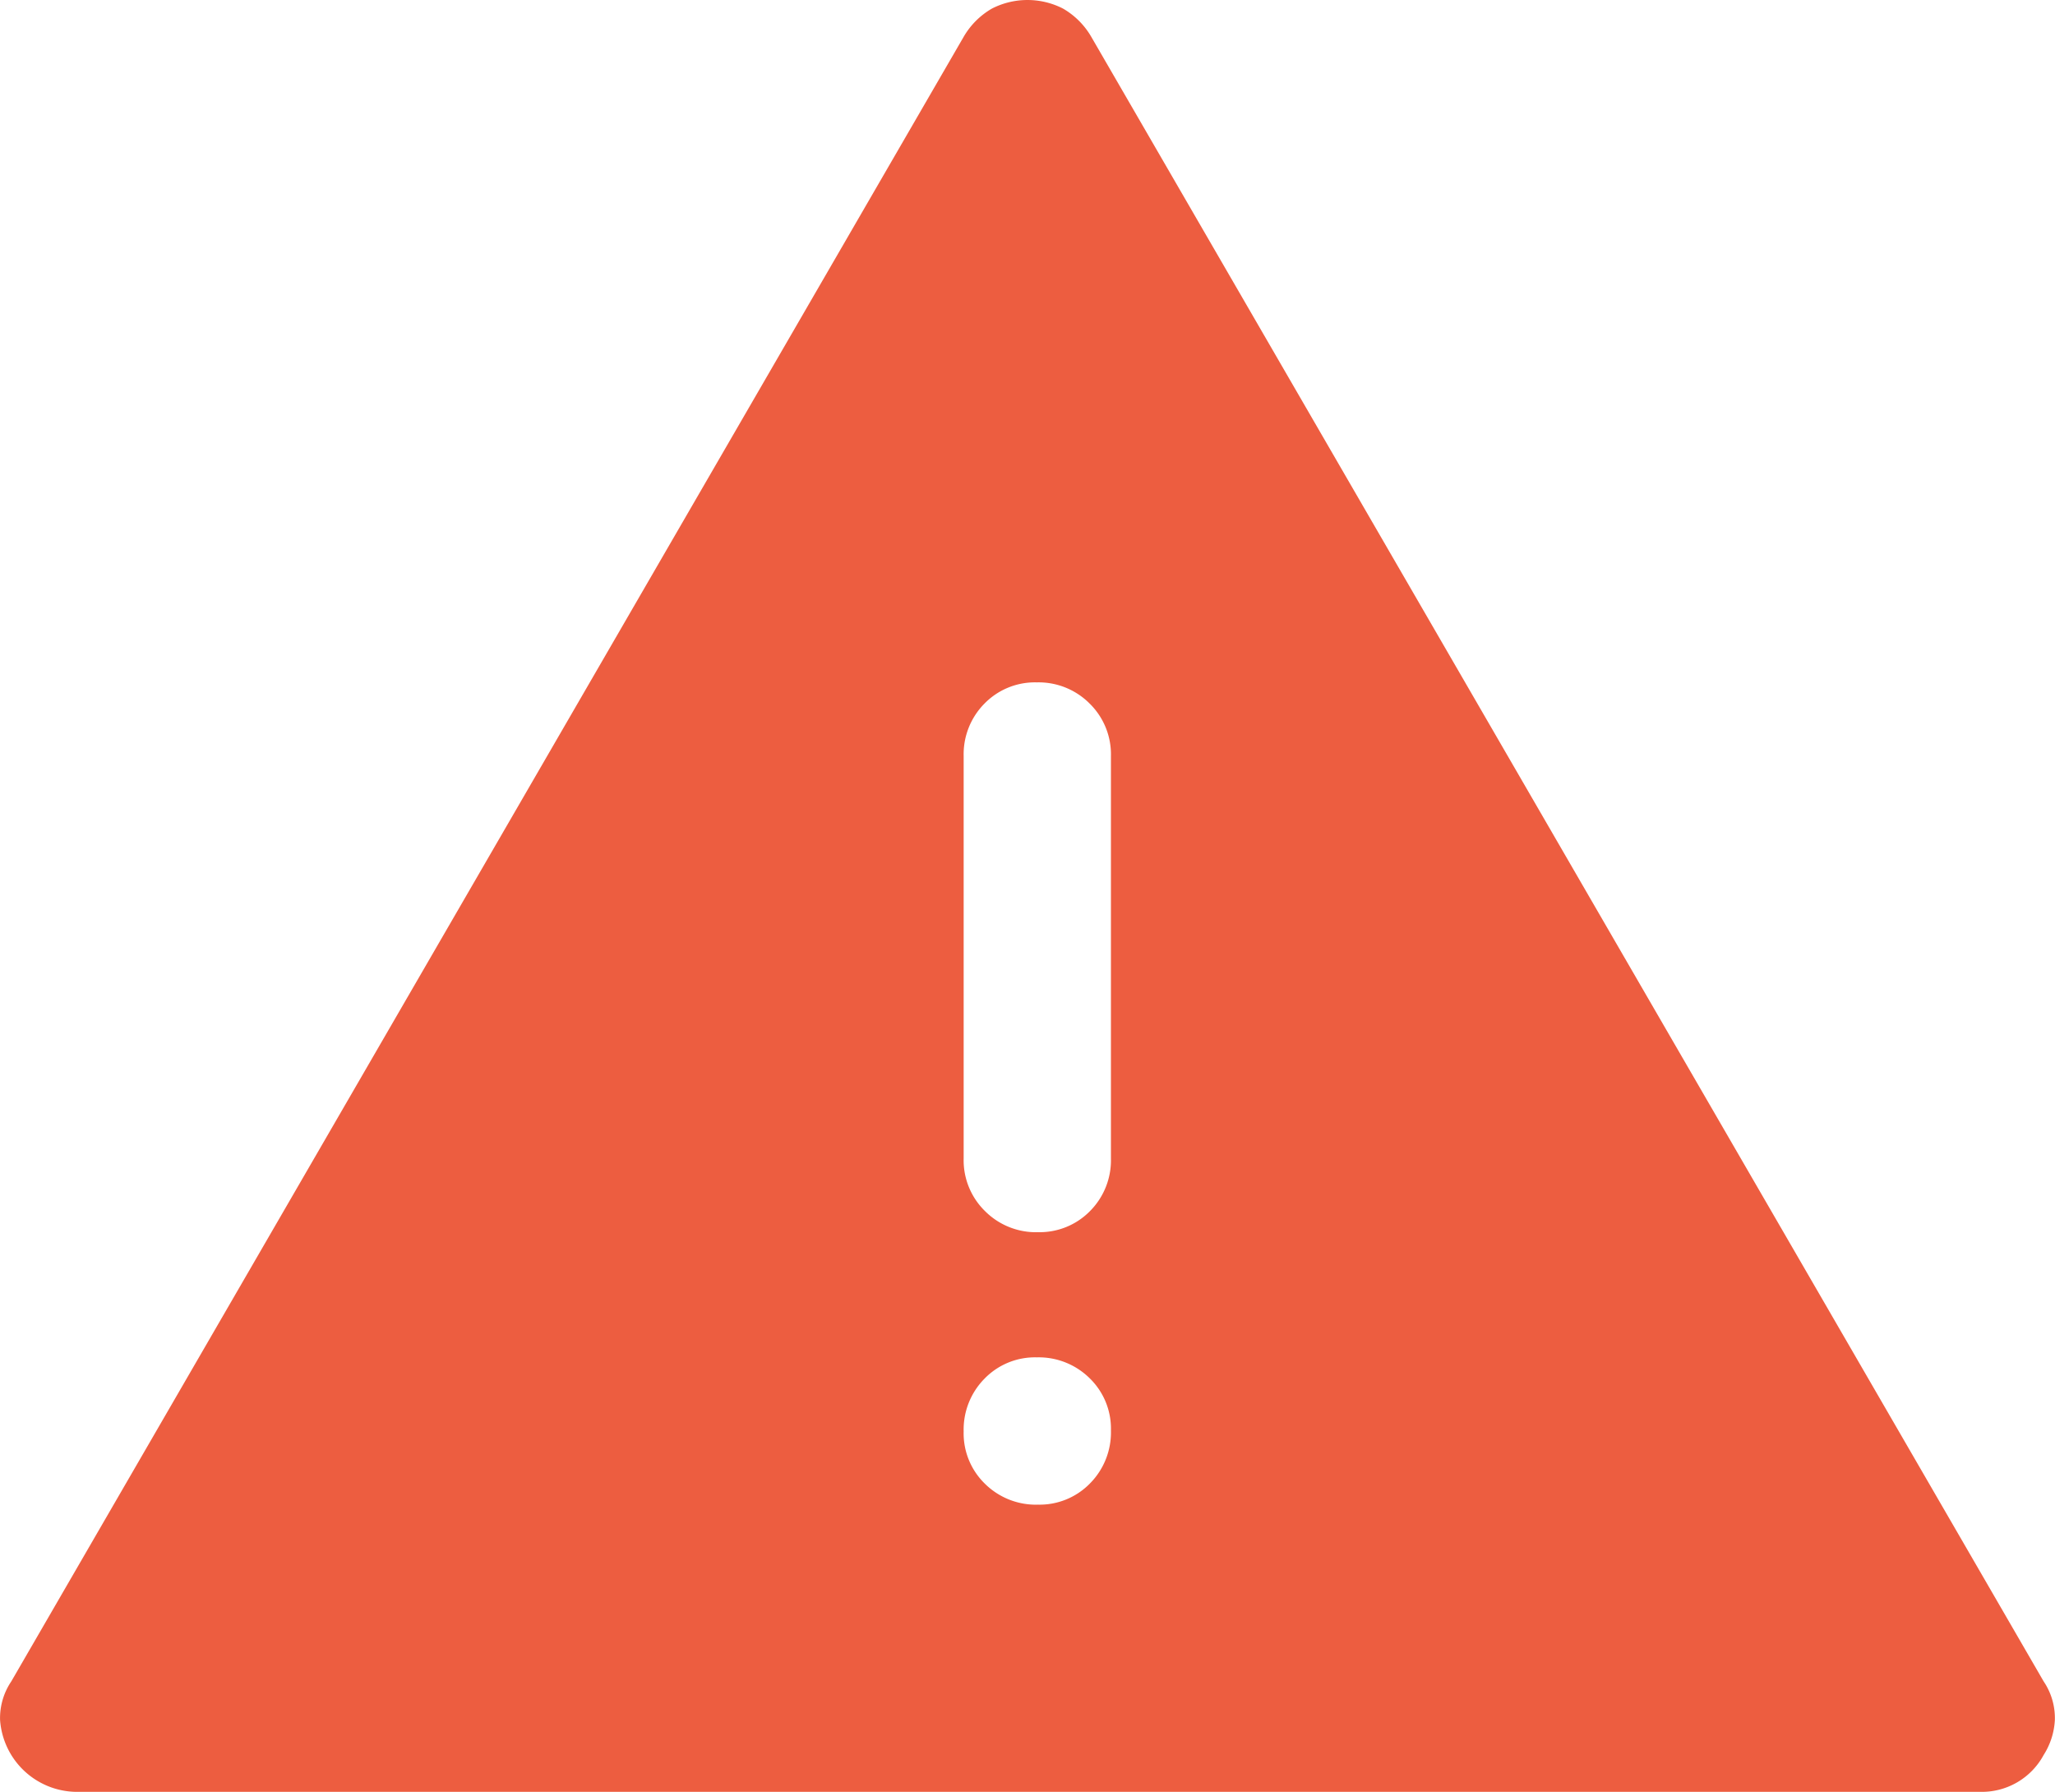 <svg xmlns="http://www.w3.org/2000/svg" width="60" height="52.315" viewBox="0 0 60 52.315">
  <path id="warning_FILL1_wght400_GRAD0_opsz48_1_" data-name="warning_FILL1_wght400_GRAD0_opsz48 (1)" d="M63.579,258.315a2.257,2.257,0,0,1-2.192-2.1,1.914,1.914,0,0,1,.328-1.125l27.806-48.015a2.262,2.262,0,0,1,.824-.824,2.278,2.278,0,0,1,2.078,0,2.262,2.262,0,0,1,.824.824l27.806,48.015a1.914,1.914,0,0,1,.328,1.125,2.1,2.1,0,0,1-.328,1.025,2.049,2.049,0,0,1-1.863,1.075Zm28.105-8.385a2.051,2.051,0,0,0,1.528-.622,2.115,2.115,0,0,0,.609-1.541,2.051,2.051,0,0,0-.622-1.528,2.115,2.115,0,0,0-1.541-.609,2.051,2.051,0,0,0-1.528.622,2.115,2.115,0,0,0-.609,1.541,2.051,2.051,0,0,0,.622,1.528A2.115,2.115,0,0,0,91.684,249.931Zm0-7.955a2.057,2.057,0,0,0,1.528-.618,2.1,2.1,0,0,0,.609-1.532V228.073a2.074,2.074,0,0,0-.622-1.532,2.1,2.1,0,0,0-1.541-.618,2.057,2.057,0,0,0-1.528.618,2.1,2.1,0,0,0-.609,1.532v11.753a2.074,2.074,0,0,0,.622,1.532A2.1,2.1,0,0,0,91.684,241.976Z" transform="translate(-61.385 -206)" fill="#ed5d40"/>
</svg>
